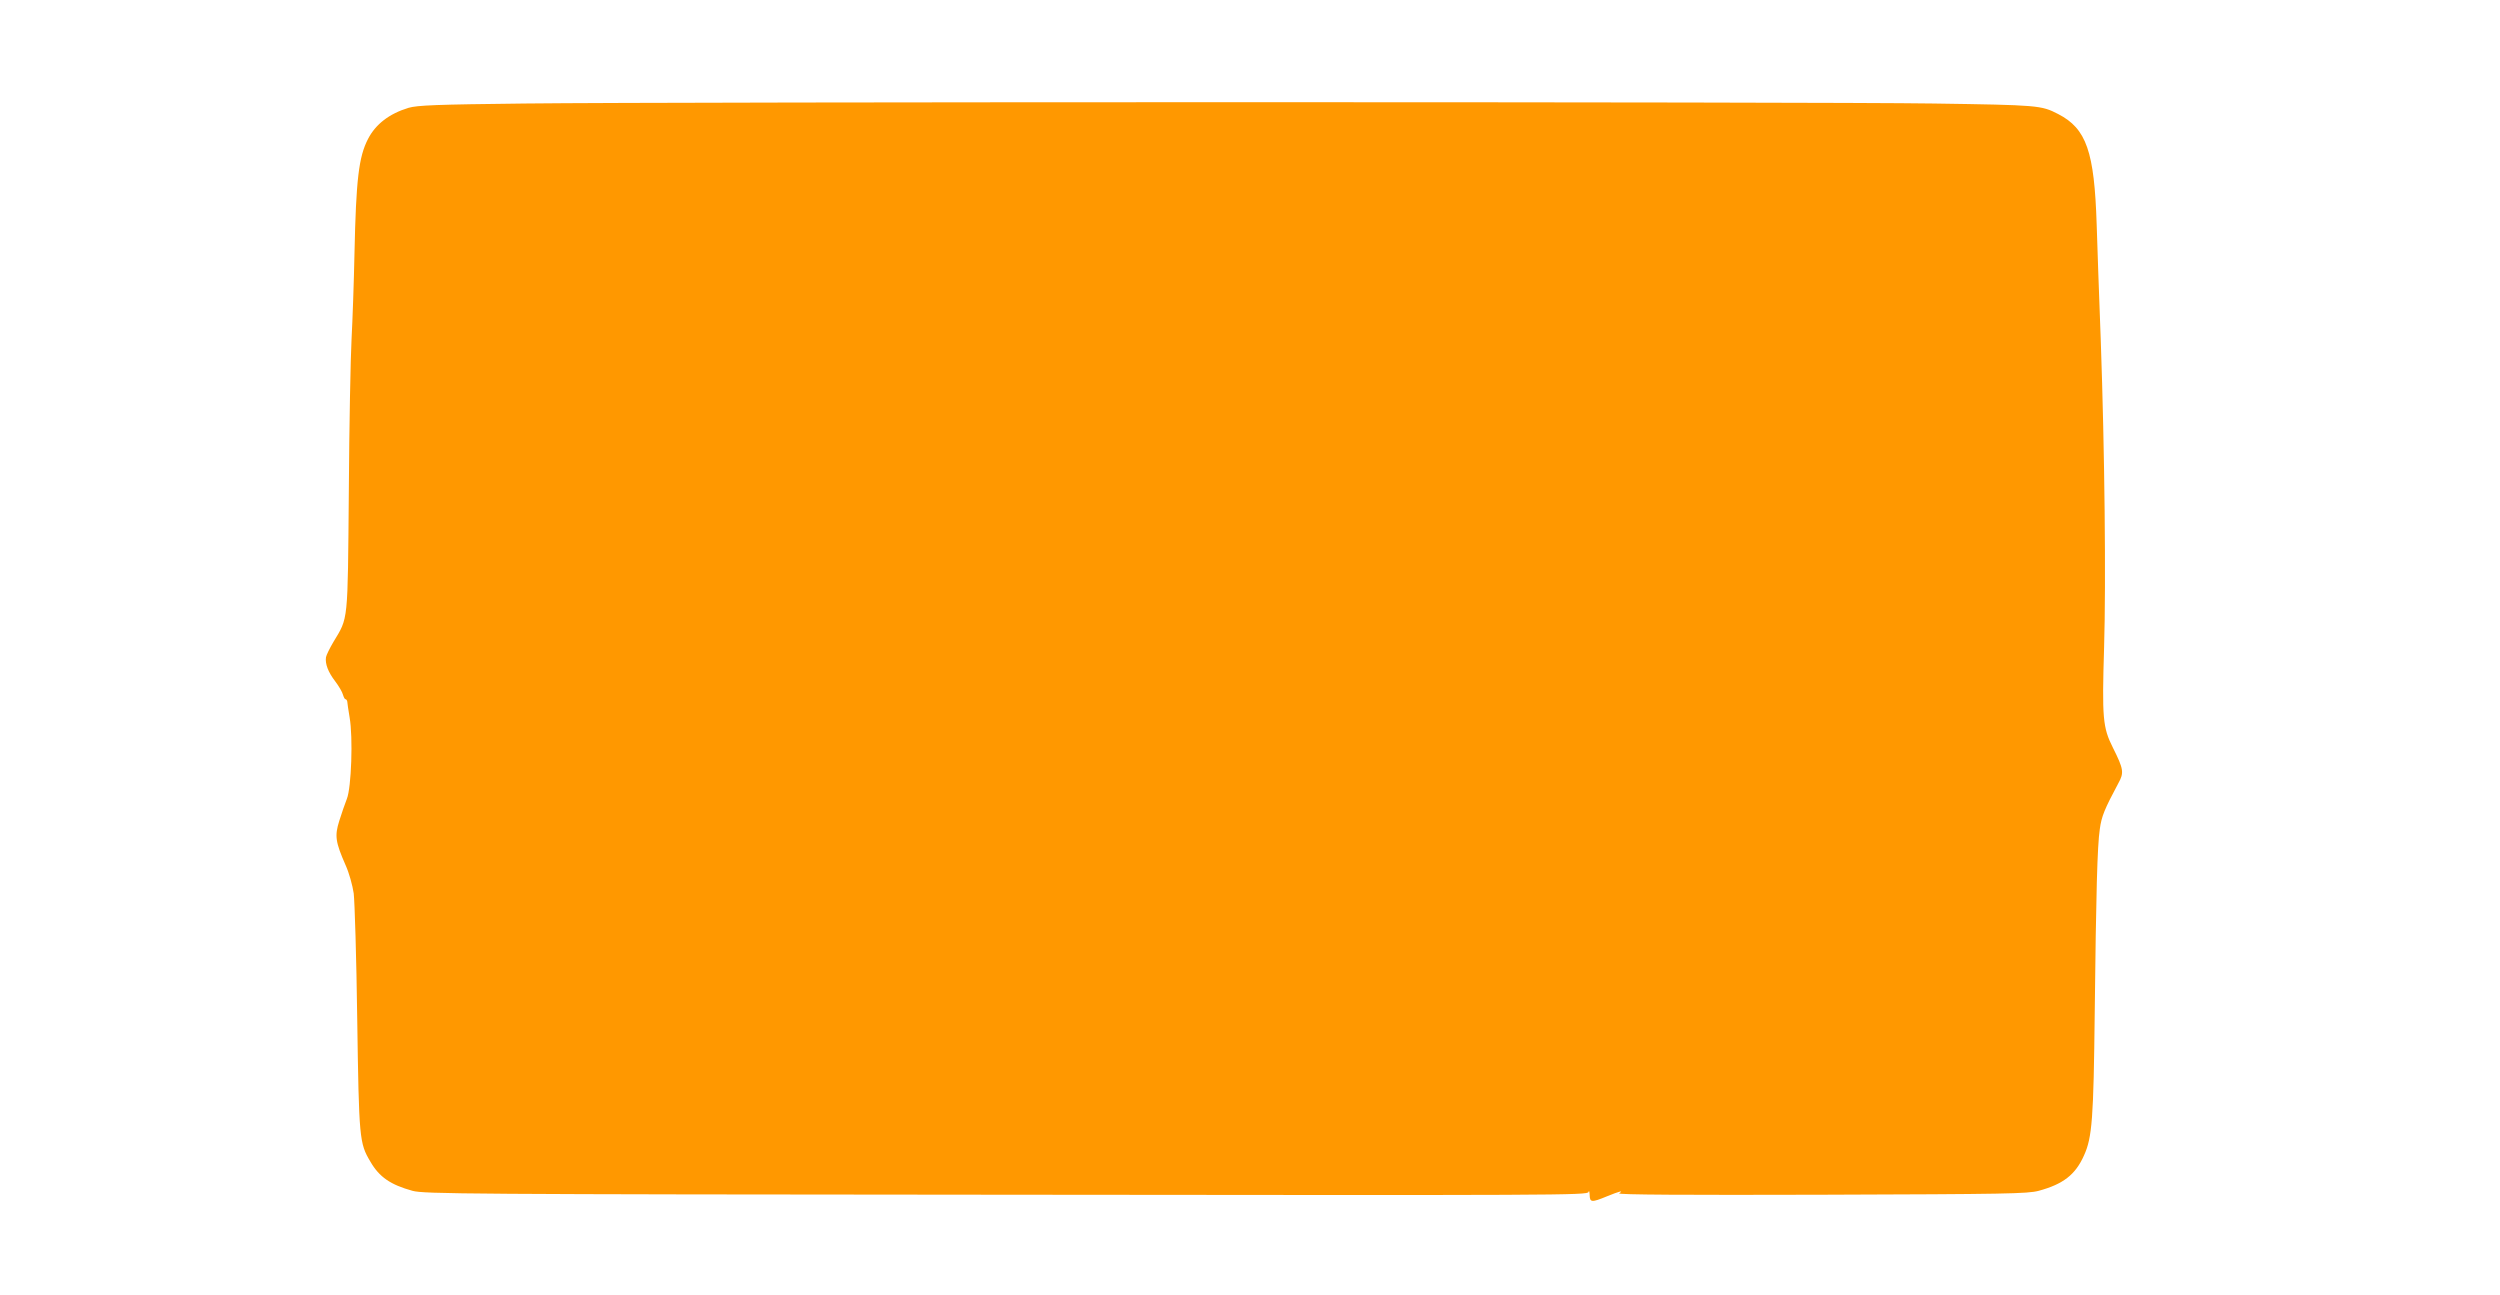 <?xml version="1.0" standalone="no"?>
<!DOCTYPE svg PUBLIC "-//W3C//DTD SVG 20010904//EN"
 "http://www.w3.org/TR/2001/REC-SVG-20010904/DTD/svg10.dtd">
<svg version="1.0" xmlns="http://www.w3.org/2000/svg"
 width="1280pt" height="663pt" viewBox="0 0 1280 663"
 preserveAspectRatio="xMidYMid meet">
<g transform="translate(0,663) scale(0.1,-0.1)"
fill="#ff9800" stroke="none">
<path d="M2685 6100 c-453 -5 -548 -9 -593 -22 -99 -30 -169 -84 -208 -160
-47 -91 -61 -207 -69 -583 -3 -148 -10 -346 -15 -440 -5 -93 -12 -444 -14
-780 -6 -681 -2 -644 -79 -772 -19 -32 -36 -67 -38 -78 -5 -34 11 -76 47 -123
19 -25 37 -56 40 -69 4 -13 9 -23 13 -23 4 0 8 -6 9 -12 0 -7 6 -44 12 -81 18
-102 9 -360 -14 -417 -10 -25 -27 -75 -39 -113 -24 -77 -20 -107 33 -228 17
-37 35 -102 41 -143 5 -42 14 -332 18 -644 9 -613 11 -635 67 -729 46 -80 104
-119 216 -150 59 -16 260 -18 3040 -20 2838 -3 2977 -3 2981 14 3 10 5 3 6
-14 1 -40 9 -41 89 -8 64 26 87 32 62 15 -10 -7 337 -9 1035 -7 949 3 1056 5
1113 20 125 34 188 82 232 181 42 92 49 188 55 731 7 617 13 851 26 940 9 66
24 102 95 235 30 54 27 72 -28 182 -52 103 -56 152 -45 514 10 337 3 999 -17
1569 -9 231 -18 499 -21 595 -12 374 -52 491 -197 566 -87 45 -101 46 -638 54
-590 9 -6401 9 -7215 0z"/>
</g>
</svg>
